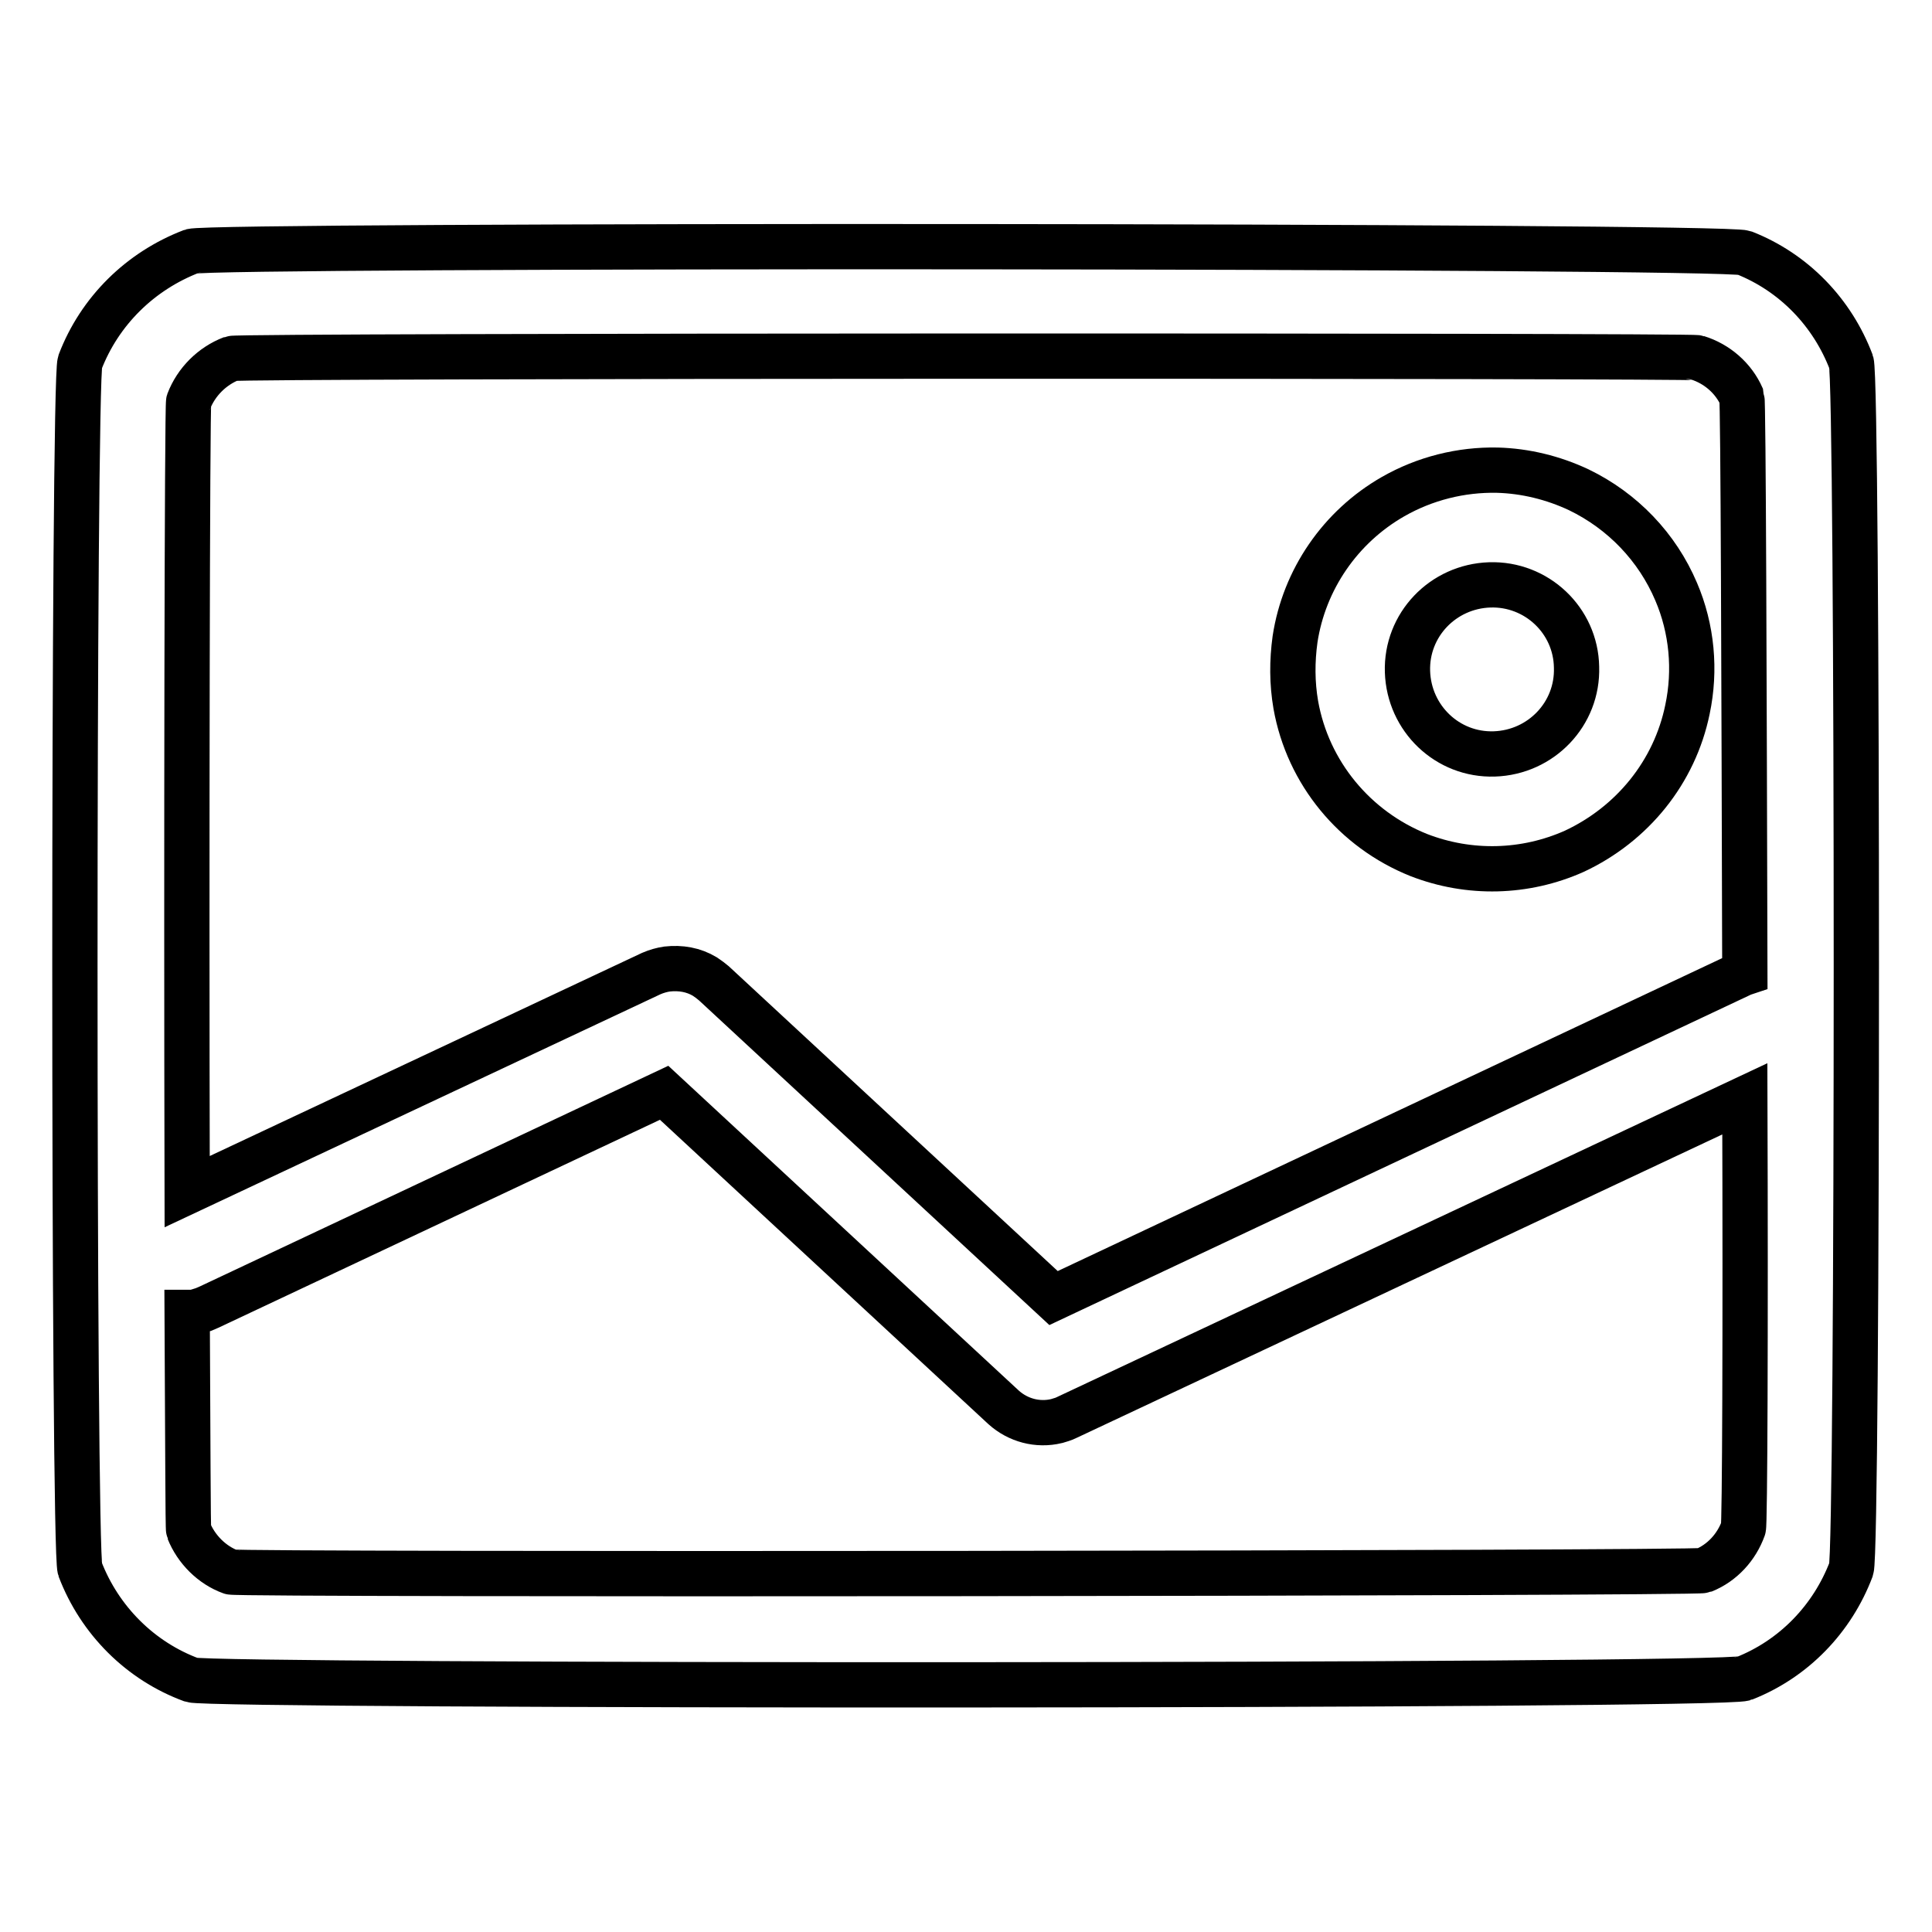 <?xml version="1.0" encoding="utf-8"?>
<!-- Svg Vector Icons : http://www.onlinewebfonts.com/icon -->
<!DOCTYPE svg PUBLIC "-//W3C//DTD SVG 1.1//EN" "http://www.w3.org/Graphics/SVG/1.1/DTD/svg11.dtd">
<svg version="1.1" xmlns="http://www.w3.org/2000/svg" xmlns:xlink="http://www.w3.org/1999/xlink" x="0px" y="0px" viewBox="0 0 256 256" enable-background="new 0 0 256 256" xml:space="preserve">
<g> <path stroke-width="6" fill-opacity="0" stroke="#000000"  d="M25.4,33.3c2.5-0.9,203-0.8,205.7,0.2c6.6,2.6,11.7,7.9,14.2,14.5c0.9,2.5,0.9,157.3,0,159.9 c-2.5,6.6-7.6,11.9-14.2,14.5c-2.7,1.1-203.1,1.1-205.7,0.2c-6.8-2.5-12.2-7.9-14.8-14.7c-0.9-2.5-0.9-157.3,0-159.9 C13.2,41.2,18.6,35.9,25.4,33.3z M231.2,145.6l-89.8,42.2c-0.6,0.3-0.8,0.3-1.4,0.5c-2.5,0.6-5.1-0.1-7-1.8l-45-41.7l-60.3,28.4 l-0.7,0.3c-0.7,0.2-0.8,0.3-1.5,0.4c-0.2,0-0.5,0-0.7,0c0.1,16.9,0.1,28.7,0.2,28.9c1,2.5,3.1,4.6,5.6,5.5 c1,0.4,194.1,0.2,195.1-0.2c2.5-1,4.4-3.1,5.3-5.6C231.2,202.3,231.3,176.1,231.2,145.6z M231.2,128.9c-0.1-37.7-0.2-75.7-0.4-76.3 c-1.1-2.5-3.3-4.4-5.9-5.2c-0.9-0.3-193.1-0.3-194.2,0.1c-2.6,1-4.7,3.1-5.7,5.7c-0.2,0.6-0.3,60.8-0.2,104.7L86.3,129 c0.7-0.3,1.4-0.5,2.1-0.6c1.8-0.2,3.5,0.1,5,1c0.6,0.4,0.7,0.5,1.2,0.9l45,41.7l91.3-43L231.2,128.9L231.2,128.9z M198.4,62.3 c3.7,0.1,7.4,1,10.8,2.6c5.8,2.8,10.4,7.6,12.9,13.5c2.1,4.9,2.6,10.4,1.5,15.6c-1.7,8.3-7.3,15.2-15,18.8 c-6.5,2.9-13.9,3.1-20.6,0.5c-8.5-3.4-14.7-10.9-16.3-19.9c-0.5-2.9-0.5-5.8-0.1-8.7c1.2-7.9,6-14.9,13-18.9 C188.8,63.4,193.6,62.2,198.4,62.3z M197.4,77.5c-6.2,0.2-11.1,5.3-10.9,11.5s5.3,11.1,11.5,10.9s11.1-5.3,10.9-11.5 C208.8,82.2,203.6,77.3,197.4,77.5z"/></g>
</svg>